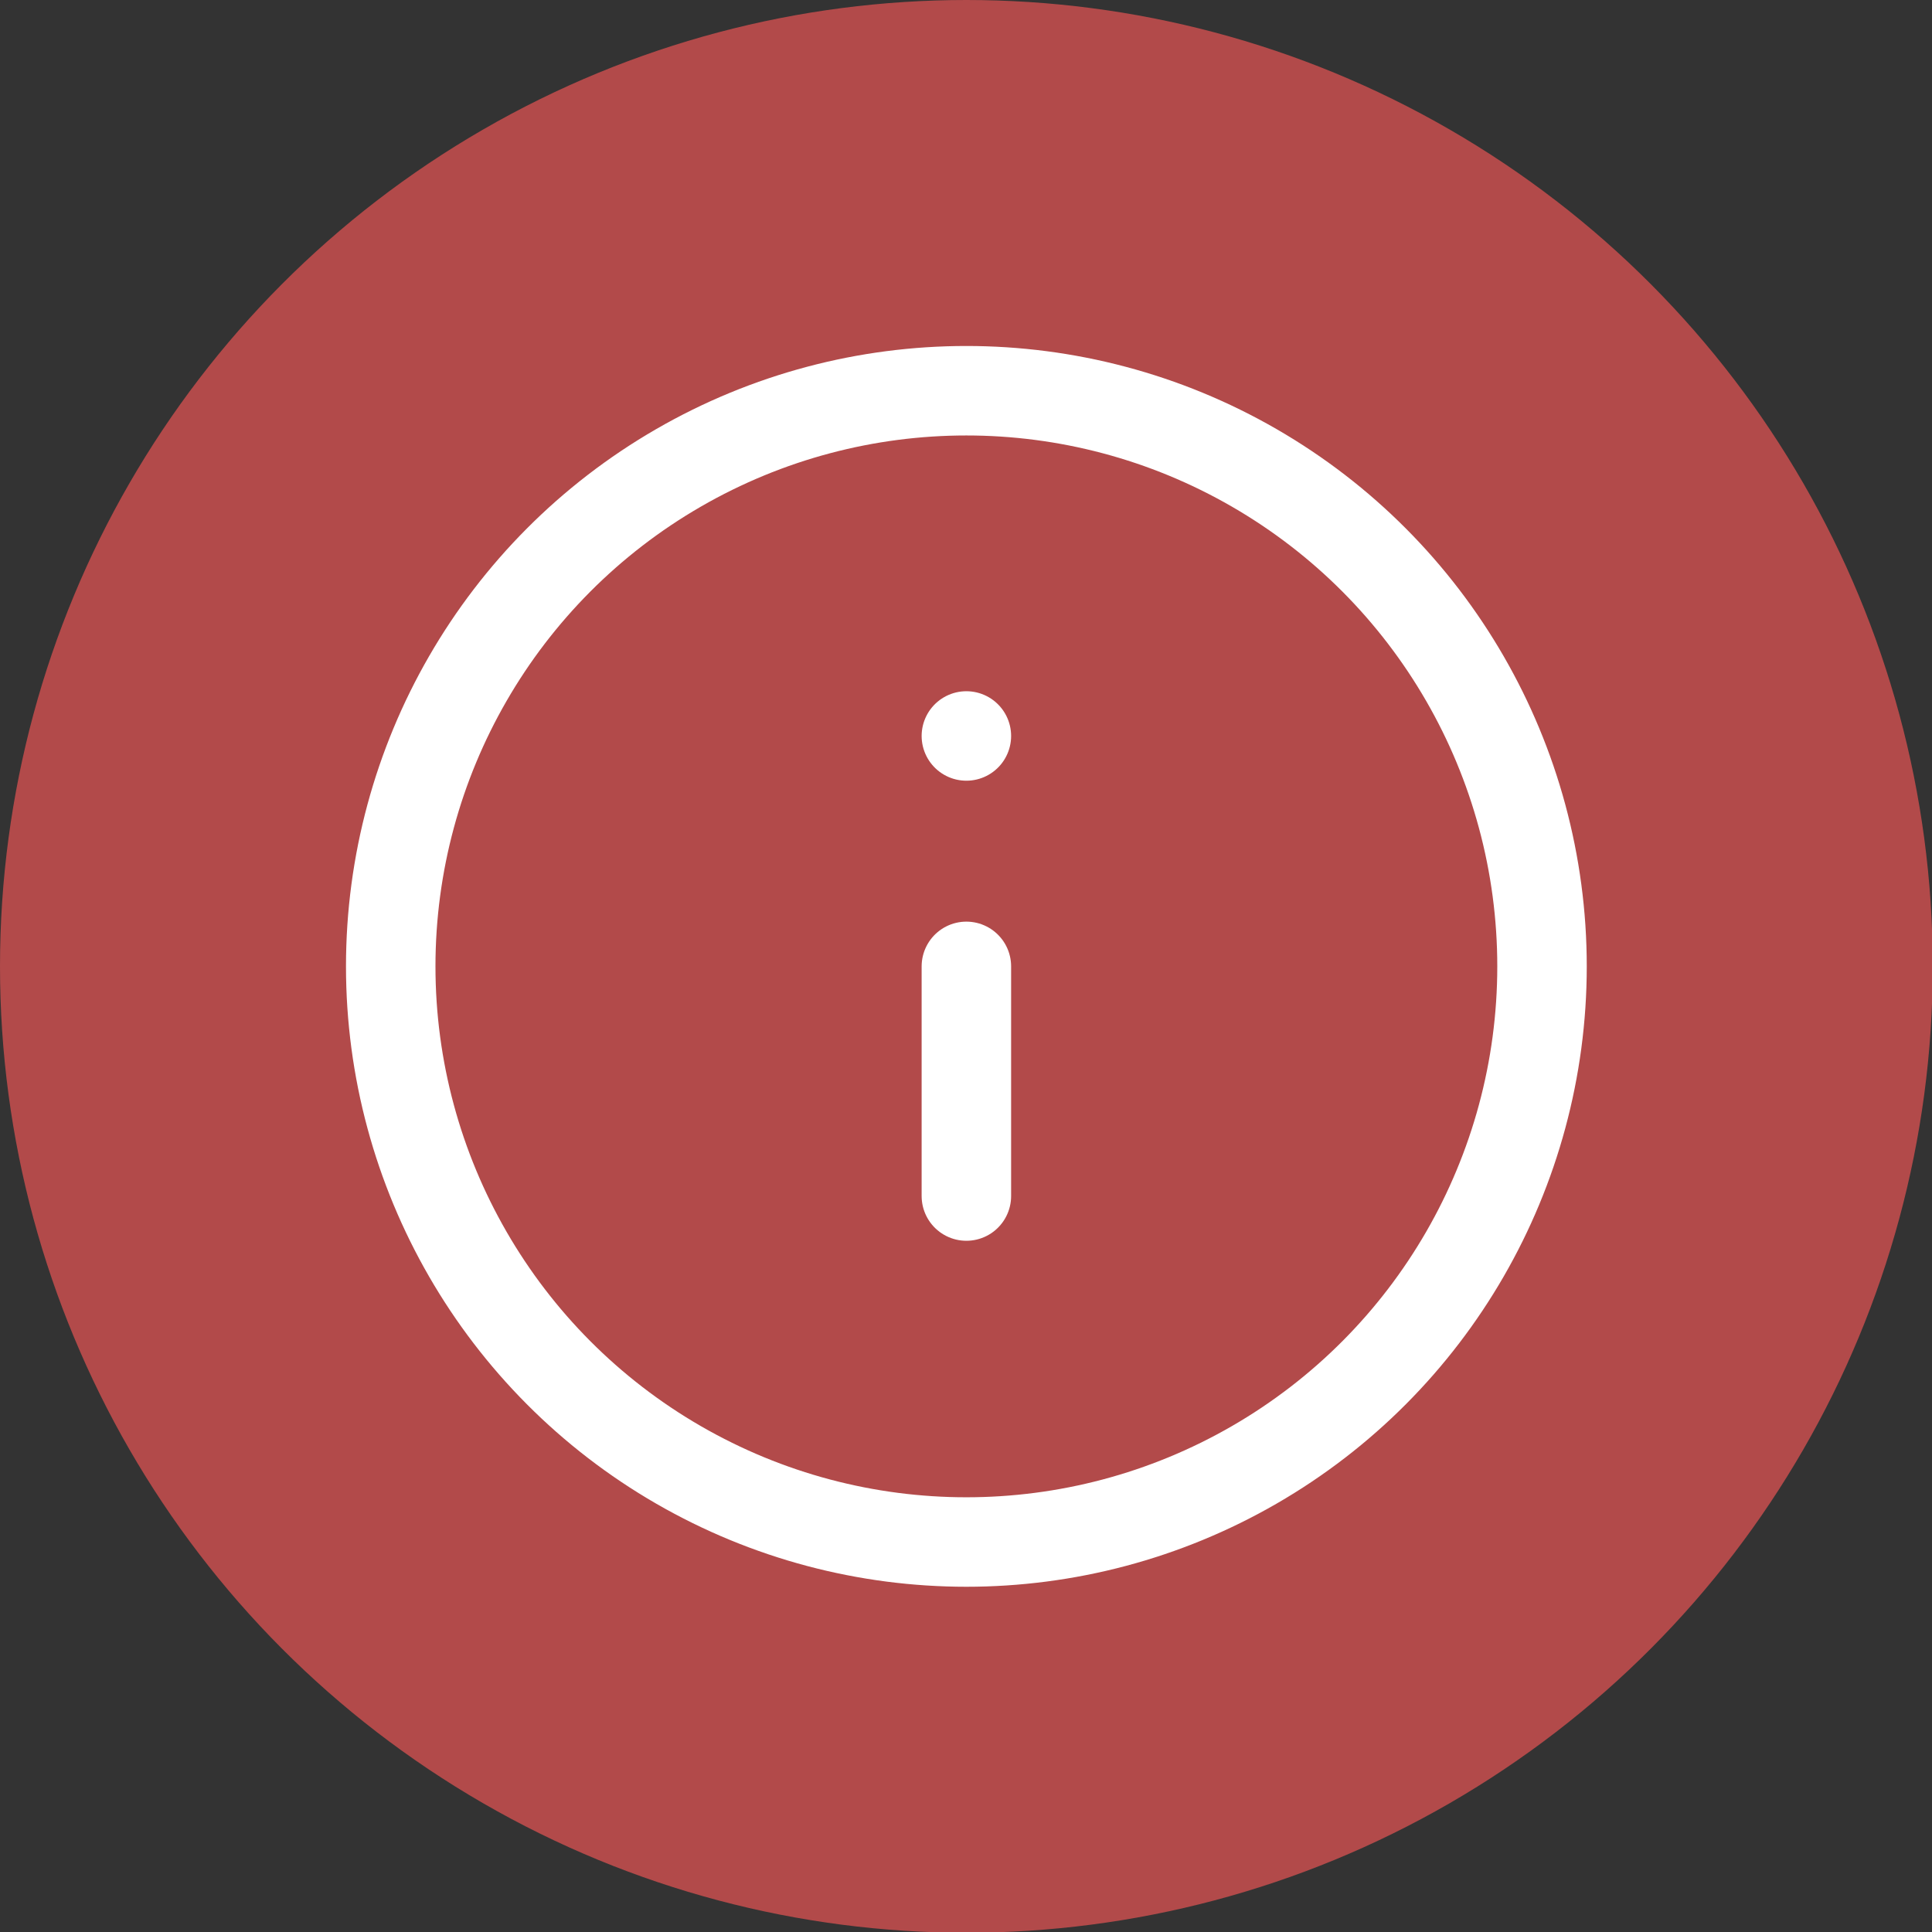 <?xml version="1.0" encoding="UTF-8"?><svg id="Layer_1" xmlns="http://www.w3.org/2000/svg" viewBox="0 0 25.91 25.91"><rect x="0" y="0" width="25.91" height="25.91" fill="#333333" stroke="none"/><defs><style>.cls-1{fill:none;stroke:#fff;stroke-linecap:round;stroke-linejoin:round;stroke-width:1.2px;}.cls-2{fill:#b24a4a;stroke-width:0px;}</style></defs><circle class="cls-2" cx="12.96" cy="12.96" r="12.96"/><circle class="cls-1" cx="12.96" cy="12.96" r="7.72"/><line class="cls-1" x1="12.96" y1="16.04" x2="12.96" y2="12.96"/><line class="cls-1" x1="12.96" y1="9.87" x2="12.96" y2="9.87"/></svg>